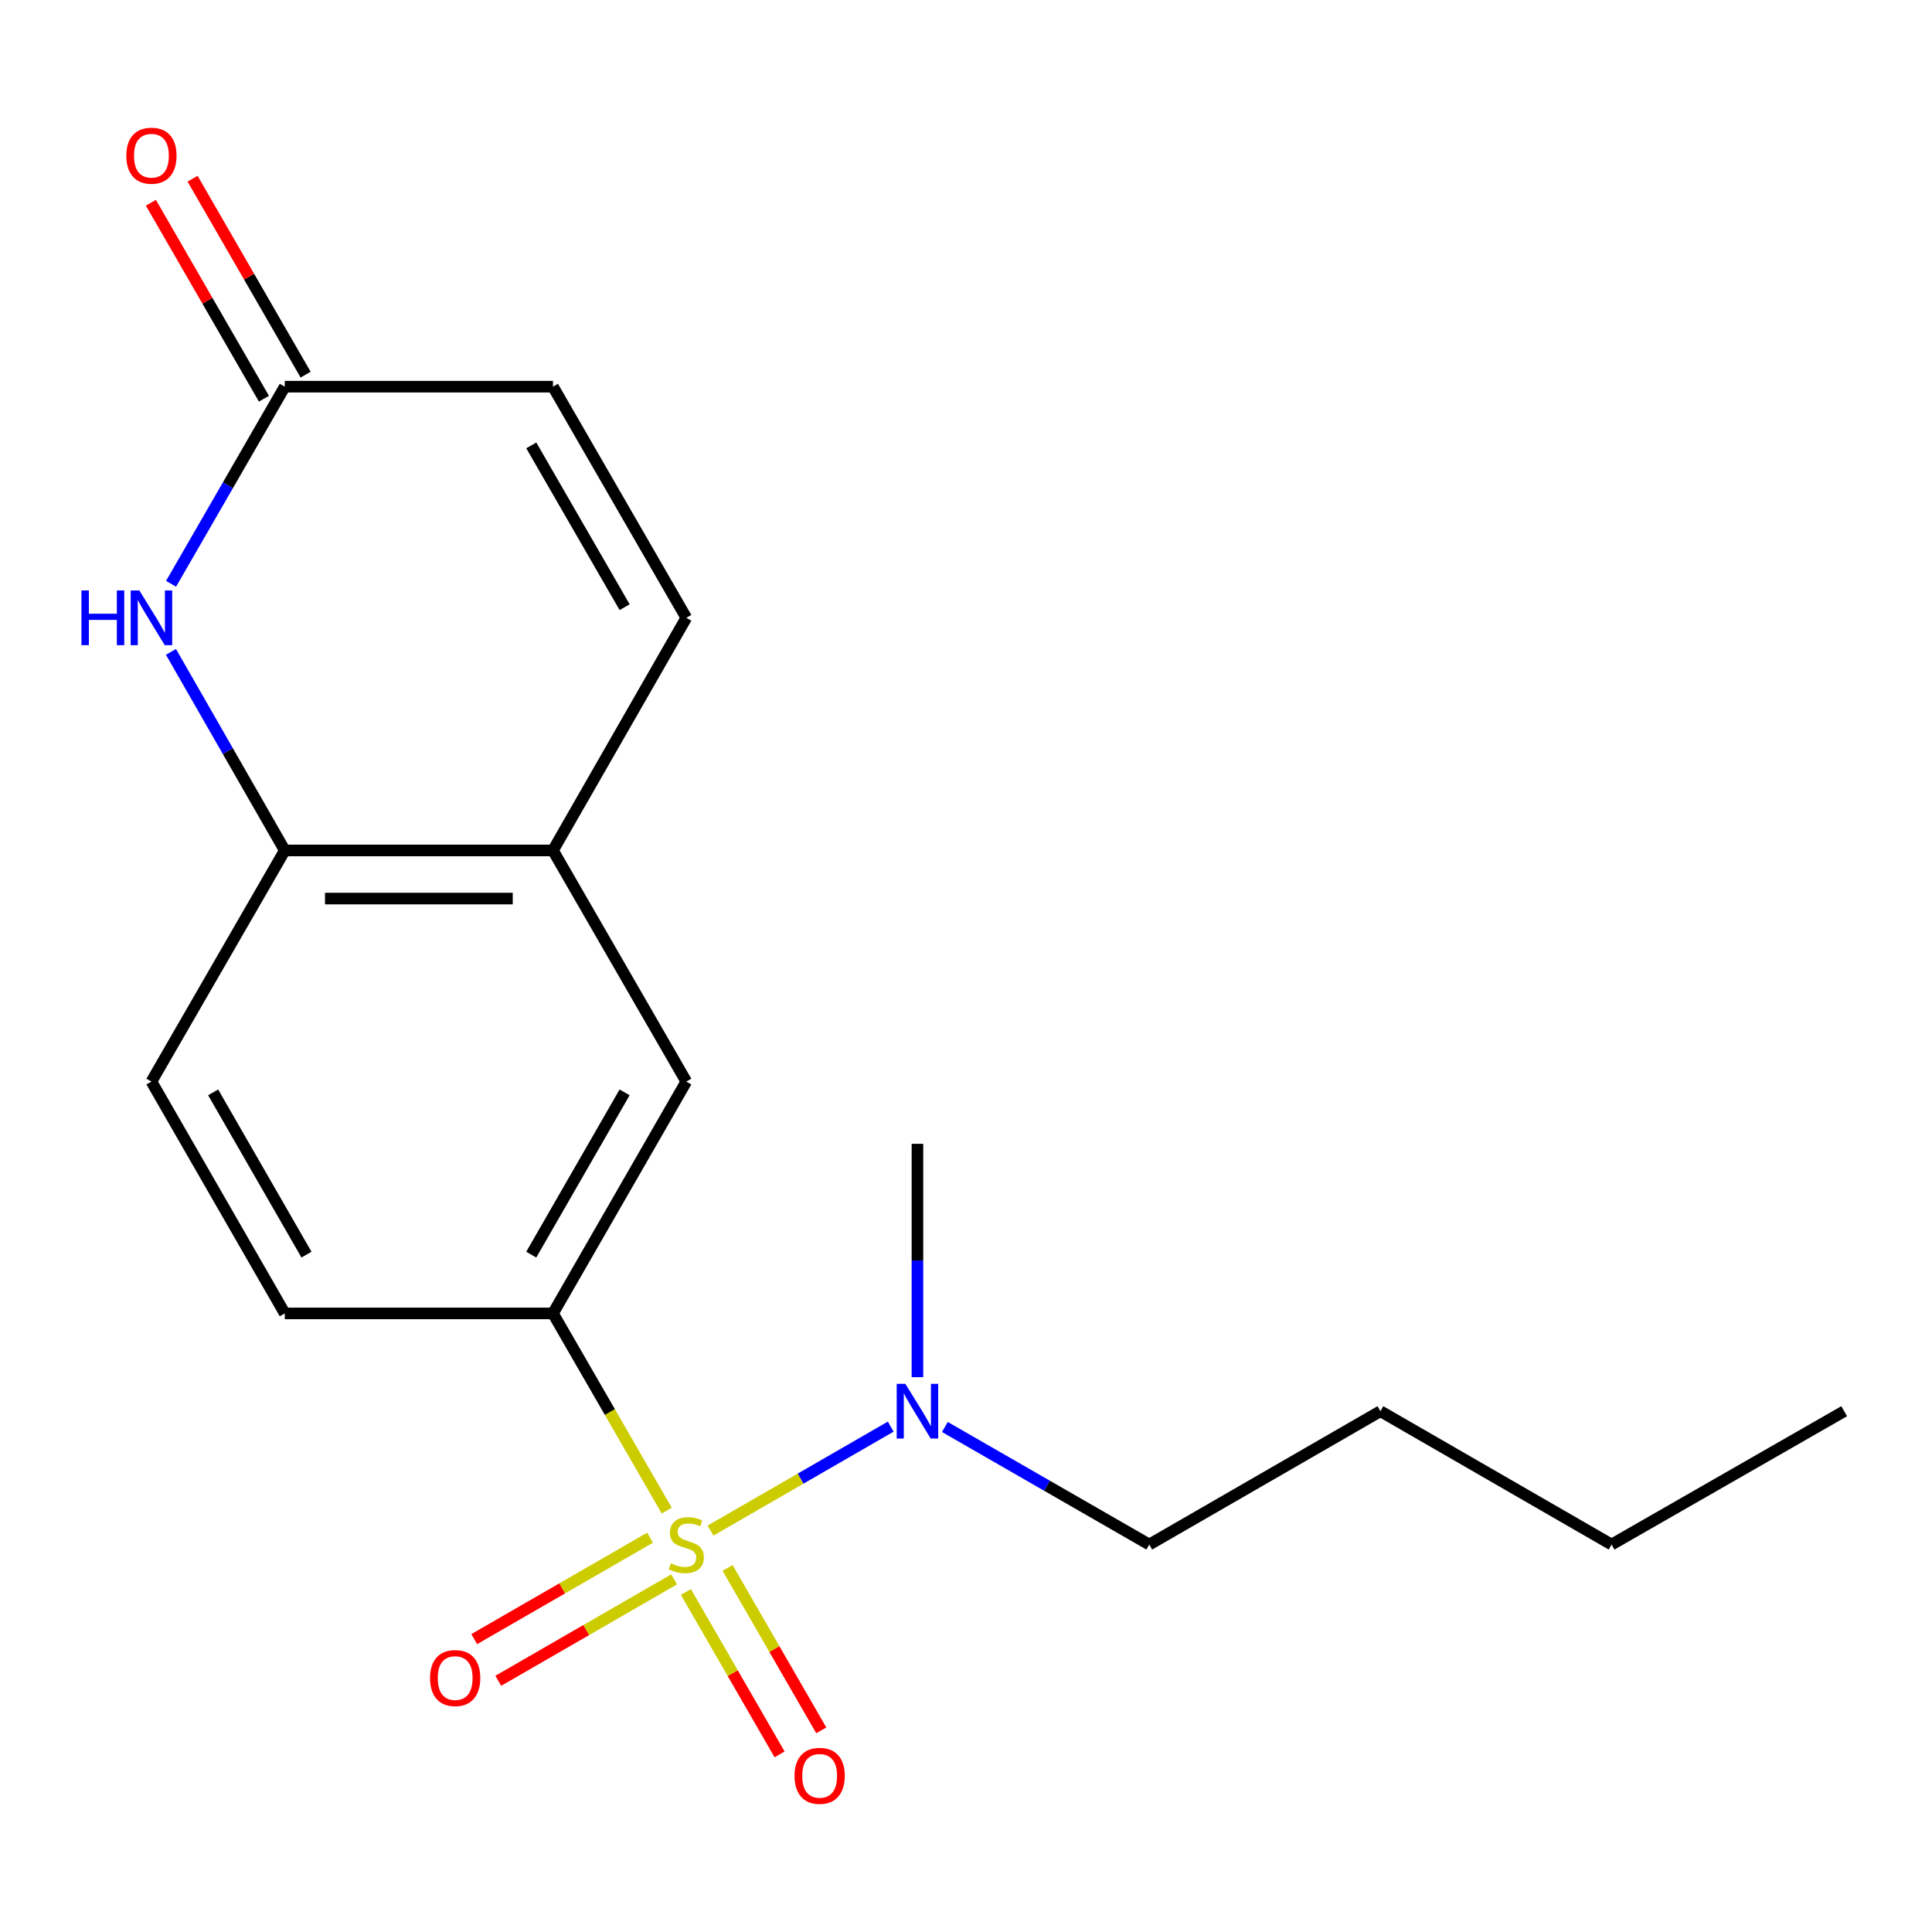 <?xml version='1.0' encoding='iso-8859-1'?>
<svg version='1.1' baseProfile='full'
              xmlns='http://www.w3.org/2000/svg'
                      xmlns:rdkit='http://www.rdkit.org/xml'
                      xmlns:xlink='http://www.w3.org/1999/xlink'
                  xml:space='preserve'
width='1000px' height='1000px' viewBox='0 0 1000 1000'>
<!-- END OF HEADER -->
<rect style='opacity:1.0;fill:#FFFFFF;stroke:none' width='1000' height='1000' x='0' y='0'> </rect>
<path class='bond-0' d='M 345.095,781.883 L 315.654,730.852' style='fill:none;fill-rule:evenodd;stroke:#CCCC00;stroke-width:6px;stroke-linecap:butt;stroke-linejoin:miter;stroke-opacity:1' />
<path class='bond-0' d='M 315.654,730.852 L 286.214,679.821' style='fill:none;fill-rule:evenodd;stroke:#000000;stroke-width:6px;stroke-linecap:butt;stroke-linejoin:miter;stroke-opacity:1' />
<path class='bond-5' d='M 367.766,792.226 L 414.402,765.321' style='fill:none;fill-rule:evenodd;stroke:#CCCC00;stroke-width:6px;stroke-linecap:butt;stroke-linejoin:miter;stroke-opacity:1' />
<path class='bond-5' d='M 414.402,765.321 L 461.037,738.416' style='fill:none;fill-rule:evenodd;stroke:#0000FF;stroke-width:6px;stroke-linecap:butt;stroke-linejoin:miter;stroke-opacity:1' />
<path class='bond-8' d='M 336.477,795.9 L 290.971,822.153' style='fill:none;fill-rule:evenodd;stroke:#CCCC00;stroke-width:6px;stroke-linecap:butt;stroke-linejoin:miter;stroke-opacity:1' />
<path class='bond-8' d='M 290.971,822.153 L 245.465,848.405' style='fill:none;fill-rule:evenodd;stroke:#FF0000;stroke-width:6px;stroke-linecap:butt;stroke-linejoin:miter;stroke-opacity:1' />
<path class='bond-8' d='M 348.923,817.474 L 303.418,843.727' style='fill:none;fill-rule:evenodd;stroke:#CCCC00;stroke-width:6px;stroke-linecap:butt;stroke-linejoin:miter;stroke-opacity:1' />
<path class='bond-8' d='M 303.418,843.727 L 257.912,869.979' style='fill:none;fill-rule:evenodd;stroke:#FF0000;stroke-width:6px;stroke-linecap:butt;stroke-linejoin:miter;stroke-opacity:1' />
<path class='bond-9' d='M 355.023,824.012 L 379.27,866.042' style='fill:none;fill-rule:evenodd;stroke:#CCCC00;stroke-width:6px;stroke-linecap:butt;stroke-linejoin:miter;stroke-opacity:1' />
<path class='bond-9' d='M 379.27,866.042 L 403.517,908.071' style='fill:none;fill-rule:evenodd;stroke:#FF0000;stroke-width:6px;stroke-linecap:butt;stroke-linejoin:miter;stroke-opacity:1' />
<path class='bond-9' d='M 376.597,811.566 L 400.844,853.595' style='fill:none;fill-rule:evenodd;stroke:#CCCC00;stroke-width:6px;stroke-linecap:butt;stroke-linejoin:miter;stroke-opacity:1' />
<path class='bond-9' d='M 400.844,853.595 L 425.091,895.625' style='fill:none;fill-rule:evenodd;stroke:#FF0000;stroke-width:6px;stroke-linecap:butt;stroke-linejoin:miter;stroke-opacity:1' />
<path class='bond-7' d='M 286.214,679.821 L 355.233,559.825' style='fill:none;fill-rule:evenodd;stroke:#000000;stroke-width:6px;stroke-linecap:butt;stroke-linejoin:miter;stroke-opacity:1' />
<path class='bond-7' d='M 274.976,649.403 L 323.29,565.406' style='fill:none;fill-rule:evenodd;stroke:#000000;stroke-width:6px;stroke-linecap:butt;stroke-linejoin:miter;stroke-opacity:1' />
<path class='bond-11' d='M 286.214,679.821 L 147.4,679.821' style='fill:none;fill-rule:evenodd;stroke:#000000;stroke-width:6px;stroke-linecap:butt;stroke-linejoin:miter;stroke-opacity:1' />
<path class='bond-1' d='M 88.486,337.409 L 117.943,388.799' style='fill:none;fill-rule:evenodd;stroke:#0000FF;stroke-width:6px;stroke-linecap:butt;stroke-linejoin:miter;stroke-opacity:1' />
<path class='bond-1' d='M 117.943,388.799 L 147.4,440.19' style='fill:none;fill-rule:evenodd;stroke:#000000;stroke-width:6px;stroke-linecap:butt;stroke-linejoin:miter;stroke-opacity:1' />
<path class='bond-2' d='M 88.541,302.166 L 117.971,251.155' style='fill:none;fill-rule:evenodd;stroke:#0000FF;stroke-width:6px;stroke-linecap:butt;stroke-linejoin:miter;stroke-opacity:1' />
<path class='bond-2' d='M 117.971,251.155 L 147.4,200.144' style='fill:none;fill-rule:evenodd;stroke:#000000;stroke-width:6px;stroke-linecap:butt;stroke-linejoin:miter;stroke-opacity:1' />
<path class='bond-12' d='M 158.187,193.921 L 128.931,143.209' style='fill:none;fill-rule:evenodd;stroke:#000000;stroke-width:6px;stroke-linecap:butt;stroke-linejoin:miter;stroke-opacity:1' />
<path class='bond-12' d='M 128.931,143.209 L 99.675,92.498' style='fill:none;fill-rule:evenodd;stroke:#FF0000;stroke-width:6px;stroke-linecap:butt;stroke-linejoin:miter;stroke-opacity:1' />
<path class='bond-12' d='M 136.613,206.367 L 107.357,155.656' style='fill:none;fill-rule:evenodd;stroke:#000000;stroke-width:6px;stroke-linecap:butt;stroke-linejoin:miter;stroke-opacity:1' />
<path class='bond-12' d='M 107.357,155.656 L 78.101,104.944' style='fill:none;fill-rule:evenodd;stroke:#FF0000;stroke-width:6px;stroke-linecap:butt;stroke-linejoin:miter;stroke-opacity:1' />
<path class='bond-20' d='M 147.4,200.144 L 286.214,200.144' style='fill:none;fill-rule:evenodd;stroke:#000000;stroke-width:6px;stroke-linecap:butt;stroke-linejoin:miter;stroke-opacity:1' />
<path class='bond-3' d='M 147.4,440.19 L 78.38,559.825' style='fill:none;fill-rule:evenodd;stroke:#000000;stroke-width:6px;stroke-linecap:butt;stroke-linejoin:miter;stroke-opacity:1' />
<path class='bond-19' d='M 147.4,440.19 L 286.214,440.19' style='fill:none;fill-rule:evenodd;stroke:#000000;stroke-width:6px;stroke-linecap:butt;stroke-linejoin:miter;stroke-opacity:1' />
<path class='bond-19' d='M 168.222,465.097 L 265.391,465.097' style='fill:none;fill-rule:evenodd;stroke:#000000;stroke-width:6px;stroke-linecap:butt;stroke-linejoin:miter;stroke-opacity:1' />
<path class='bond-4' d='M 286.214,440.19 L 355.233,559.825' style='fill:none;fill-rule:evenodd;stroke:#000000;stroke-width:6px;stroke-linecap:butt;stroke-linejoin:miter;stroke-opacity:1' />
<path class='bond-6' d='M 286.214,440.19 L 355.233,319.779' style='fill:none;fill-rule:evenodd;stroke:#000000;stroke-width:6px;stroke-linecap:butt;stroke-linejoin:miter;stroke-opacity:1' />
<path class='bond-14' d='M 489.069,738.605 L 541.967,769.031' style='fill:none;fill-rule:evenodd;stroke:#0000FF;stroke-width:6px;stroke-linecap:butt;stroke-linejoin:miter;stroke-opacity:1' />
<path class='bond-14' d='M 541.967,769.031 L 594.864,799.456' style='fill:none;fill-rule:evenodd;stroke:#000000;stroke-width:6px;stroke-linecap:butt;stroke-linejoin:miter;stroke-opacity:1' />
<path class='bond-15' d='M 474.869,712.817 L 474.869,652.427' style='fill:none;fill-rule:evenodd;stroke:#0000FF;stroke-width:6px;stroke-linecap:butt;stroke-linejoin:miter;stroke-opacity:1' />
<path class='bond-15' d='M 474.869,652.427 L 474.869,592.038' style='fill:none;fill-rule:evenodd;stroke:#000000;stroke-width:6px;stroke-linecap:butt;stroke-linejoin:miter;stroke-opacity:1' />
<path class='bond-10' d='M 355.233,319.779 L 286.214,200.144' style='fill:none;fill-rule:evenodd;stroke:#000000;stroke-width:6px;stroke-linecap:butt;stroke-linejoin:miter;stroke-opacity:1' />
<path class='bond-10' d='M 323.306,314.28 L 274.992,230.535' style='fill:none;fill-rule:evenodd;stroke:#000000;stroke-width:6px;stroke-linecap:butt;stroke-linejoin:miter;stroke-opacity:1' />
<path class='bond-13' d='M 147.4,679.821 L 78.38,559.825' style='fill:none;fill-rule:evenodd;stroke:#000000;stroke-width:6px;stroke-linecap:butt;stroke-linejoin:miter;stroke-opacity:1' />
<path class='bond-13' d='M 158.637,649.403 L 110.323,565.406' style='fill:none;fill-rule:evenodd;stroke:#000000;stroke-width:6px;stroke-linecap:butt;stroke-linejoin:miter;stroke-opacity:1' />
<path class='bond-16' d='M 594.864,799.456 L 714.499,730.437' style='fill:none;fill-rule:evenodd;stroke:#000000;stroke-width:6px;stroke-linecap:butt;stroke-linejoin:miter;stroke-opacity:1' />
<path class='bond-17' d='M 714.499,730.437 L 834.149,799.456' style='fill:none;fill-rule:evenodd;stroke:#000000;stroke-width:6px;stroke-linecap:butt;stroke-linejoin:miter;stroke-opacity:1' />
<path class='bond-18' d='M 834.149,799.456 L 954.545,730.437' style='fill:none;fill-rule:evenodd;stroke:#000000;stroke-width:6px;stroke-linecap:butt;stroke-linejoin:miter;stroke-opacity:1' />
<path  class='atom-0' d='M 347.233 809.176
Q 347.553 809.296, 348.873 809.856
Q 350.193 810.416, 351.633 810.776
Q 353.113 811.096, 354.553 811.096
Q 357.233 811.096, 358.793 809.816
Q 360.353 808.496, 360.353 806.216
Q 360.353 804.656, 359.553 803.696
Q 358.793 802.736, 357.593 802.216
Q 356.393 801.696, 354.393 801.096
Q 351.873 800.336, 350.353 799.616
Q 348.873 798.896, 347.793 797.376
Q 346.753 795.856, 346.753 793.296
Q 346.753 789.736, 349.153 787.536
Q 351.593 785.336, 356.393 785.336
Q 359.673 785.336, 363.393 786.896
L 362.473 789.976
Q 359.073 788.576, 356.513 788.576
Q 353.753 788.576, 352.233 789.736
Q 350.713 790.856, 350.753 792.816
Q 350.753 794.336, 351.513 795.256
Q 352.313 796.176, 353.433 796.696
Q 354.593 797.216, 356.513 797.816
Q 359.073 798.616, 360.593 799.416
Q 362.113 800.216, 363.193 801.856
Q 364.313 803.456, 364.313 806.216
Q 364.313 810.136, 361.673 812.256
Q 359.073 814.336, 354.713 814.336
Q 352.193 814.336, 350.273 813.776
Q 348.393 813.256, 346.153 812.336
L 347.233 809.176
' fill='#CCCC00'/>
<path  class='atom-2' d='M 42.16 305.619
L 46 305.619
L 46 317.659
L 60.48 317.659
L 60.48 305.619
L 64.32 305.619
L 64.32 333.939
L 60.48 333.939
L 60.48 320.859
L 46 320.859
L 46 333.939
L 42.16 333.939
L 42.16 305.619
' fill='#0000FF'/>
<path  class='atom-2' d='M 72.12 305.619
L 81.4 320.619
Q 82.32 322.099, 83.8 324.779
Q 85.28 327.459, 85.36 327.619
L 85.36 305.619
L 89.12 305.619
L 89.12 333.939
L 85.24 333.939
L 75.28 317.539
Q 74.12 315.619, 72.88 313.419
Q 71.68 311.219, 71.32 310.539
L 71.32 333.939
L 67.64 333.939
L 67.64 305.619
L 72.12 305.619
' fill='#0000FF'/>
<path  class='atom-6' d='M 468.609 716.277
L 477.889 731.277
Q 478.809 732.757, 480.289 735.437
Q 481.769 738.117, 481.849 738.277
L 481.849 716.277
L 485.609 716.277
L 485.609 744.597
L 481.729 744.597
L 471.769 728.197
Q 470.609 726.277, 469.369 724.077
Q 468.169 721.877, 467.809 721.197
L 467.809 744.597
L 464.129 744.597
L 464.129 716.277
L 468.609 716.277
' fill='#0000FF'/>
<path  class='atom-9' d='M 222.597 868.556
Q 222.597 861.756, 225.957 857.956
Q 229.317 854.156, 235.597 854.156
Q 241.877 854.156, 245.237 857.956
Q 248.597 861.756, 248.597 868.556
Q 248.597 875.436, 245.197 879.356
Q 241.797 883.236, 235.597 883.236
Q 229.357 883.236, 225.957 879.356
Q 222.597 875.476, 222.597 868.556
M 235.597 880.036
Q 239.917 880.036, 242.237 877.156
Q 244.597 874.236, 244.597 868.556
Q 244.597 862.996, 242.237 860.196
Q 239.917 857.356, 235.597 857.356
Q 231.277 857.356, 228.917 860.156
Q 226.597 862.956, 226.597 868.556
Q 226.597 874.276, 228.917 877.156
Q 231.277 880.036, 235.597 880.036
' fill='#FF0000'/>
<path  class='atom-10' d='M 411.252 919.172
Q 411.252 912.372, 414.612 908.572
Q 417.972 904.772, 424.252 904.772
Q 430.532 904.772, 433.892 908.572
Q 437.252 912.372, 437.252 919.172
Q 437.252 926.052, 433.852 929.972
Q 430.452 933.852, 424.252 933.852
Q 418.012 933.852, 414.612 929.972
Q 411.252 926.092, 411.252 919.172
M 424.252 930.652
Q 428.572 930.652, 430.892 927.772
Q 433.252 924.852, 433.252 919.172
Q 433.252 913.612, 430.892 910.812
Q 428.572 907.972, 424.252 907.972
Q 419.932 907.972, 417.572 910.772
Q 415.252 913.572, 415.252 919.172
Q 415.252 924.892, 417.572 927.772
Q 419.932 930.652, 424.252 930.652
' fill='#FF0000'/>
<path  class='atom-13' d='M 65.38 80.588
Q 65.38 73.788, 68.74 69.988
Q 72.1 66.188, 78.38 66.188
Q 84.66 66.188, 88.02 69.988
Q 91.38 73.788, 91.38 80.588
Q 91.38 87.468, 87.98 91.388
Q 84.58 95.268, 78.38 95.268
Q 72.14 95.268, 68.74 91.388
Q 65.38 87.508, 65.38 80.588
M 78.38 92.068
Q 82.7 92.068, 85.02 89.188
Q 87.38 86.268, 87.38 80.588
Q 87.38 75.028, 85.02 72.228
Q 82.7 69.388, 78.38 69.388
Q 74.06 69.388, 71.7 72.188
Q 69.38 74.988, 69.38 80.588
Q 69.38 86.308, 71.7 89.188
Q 74.06 92.068, 78.38 92.068
' fill='#FF0000'/>
</svg>
